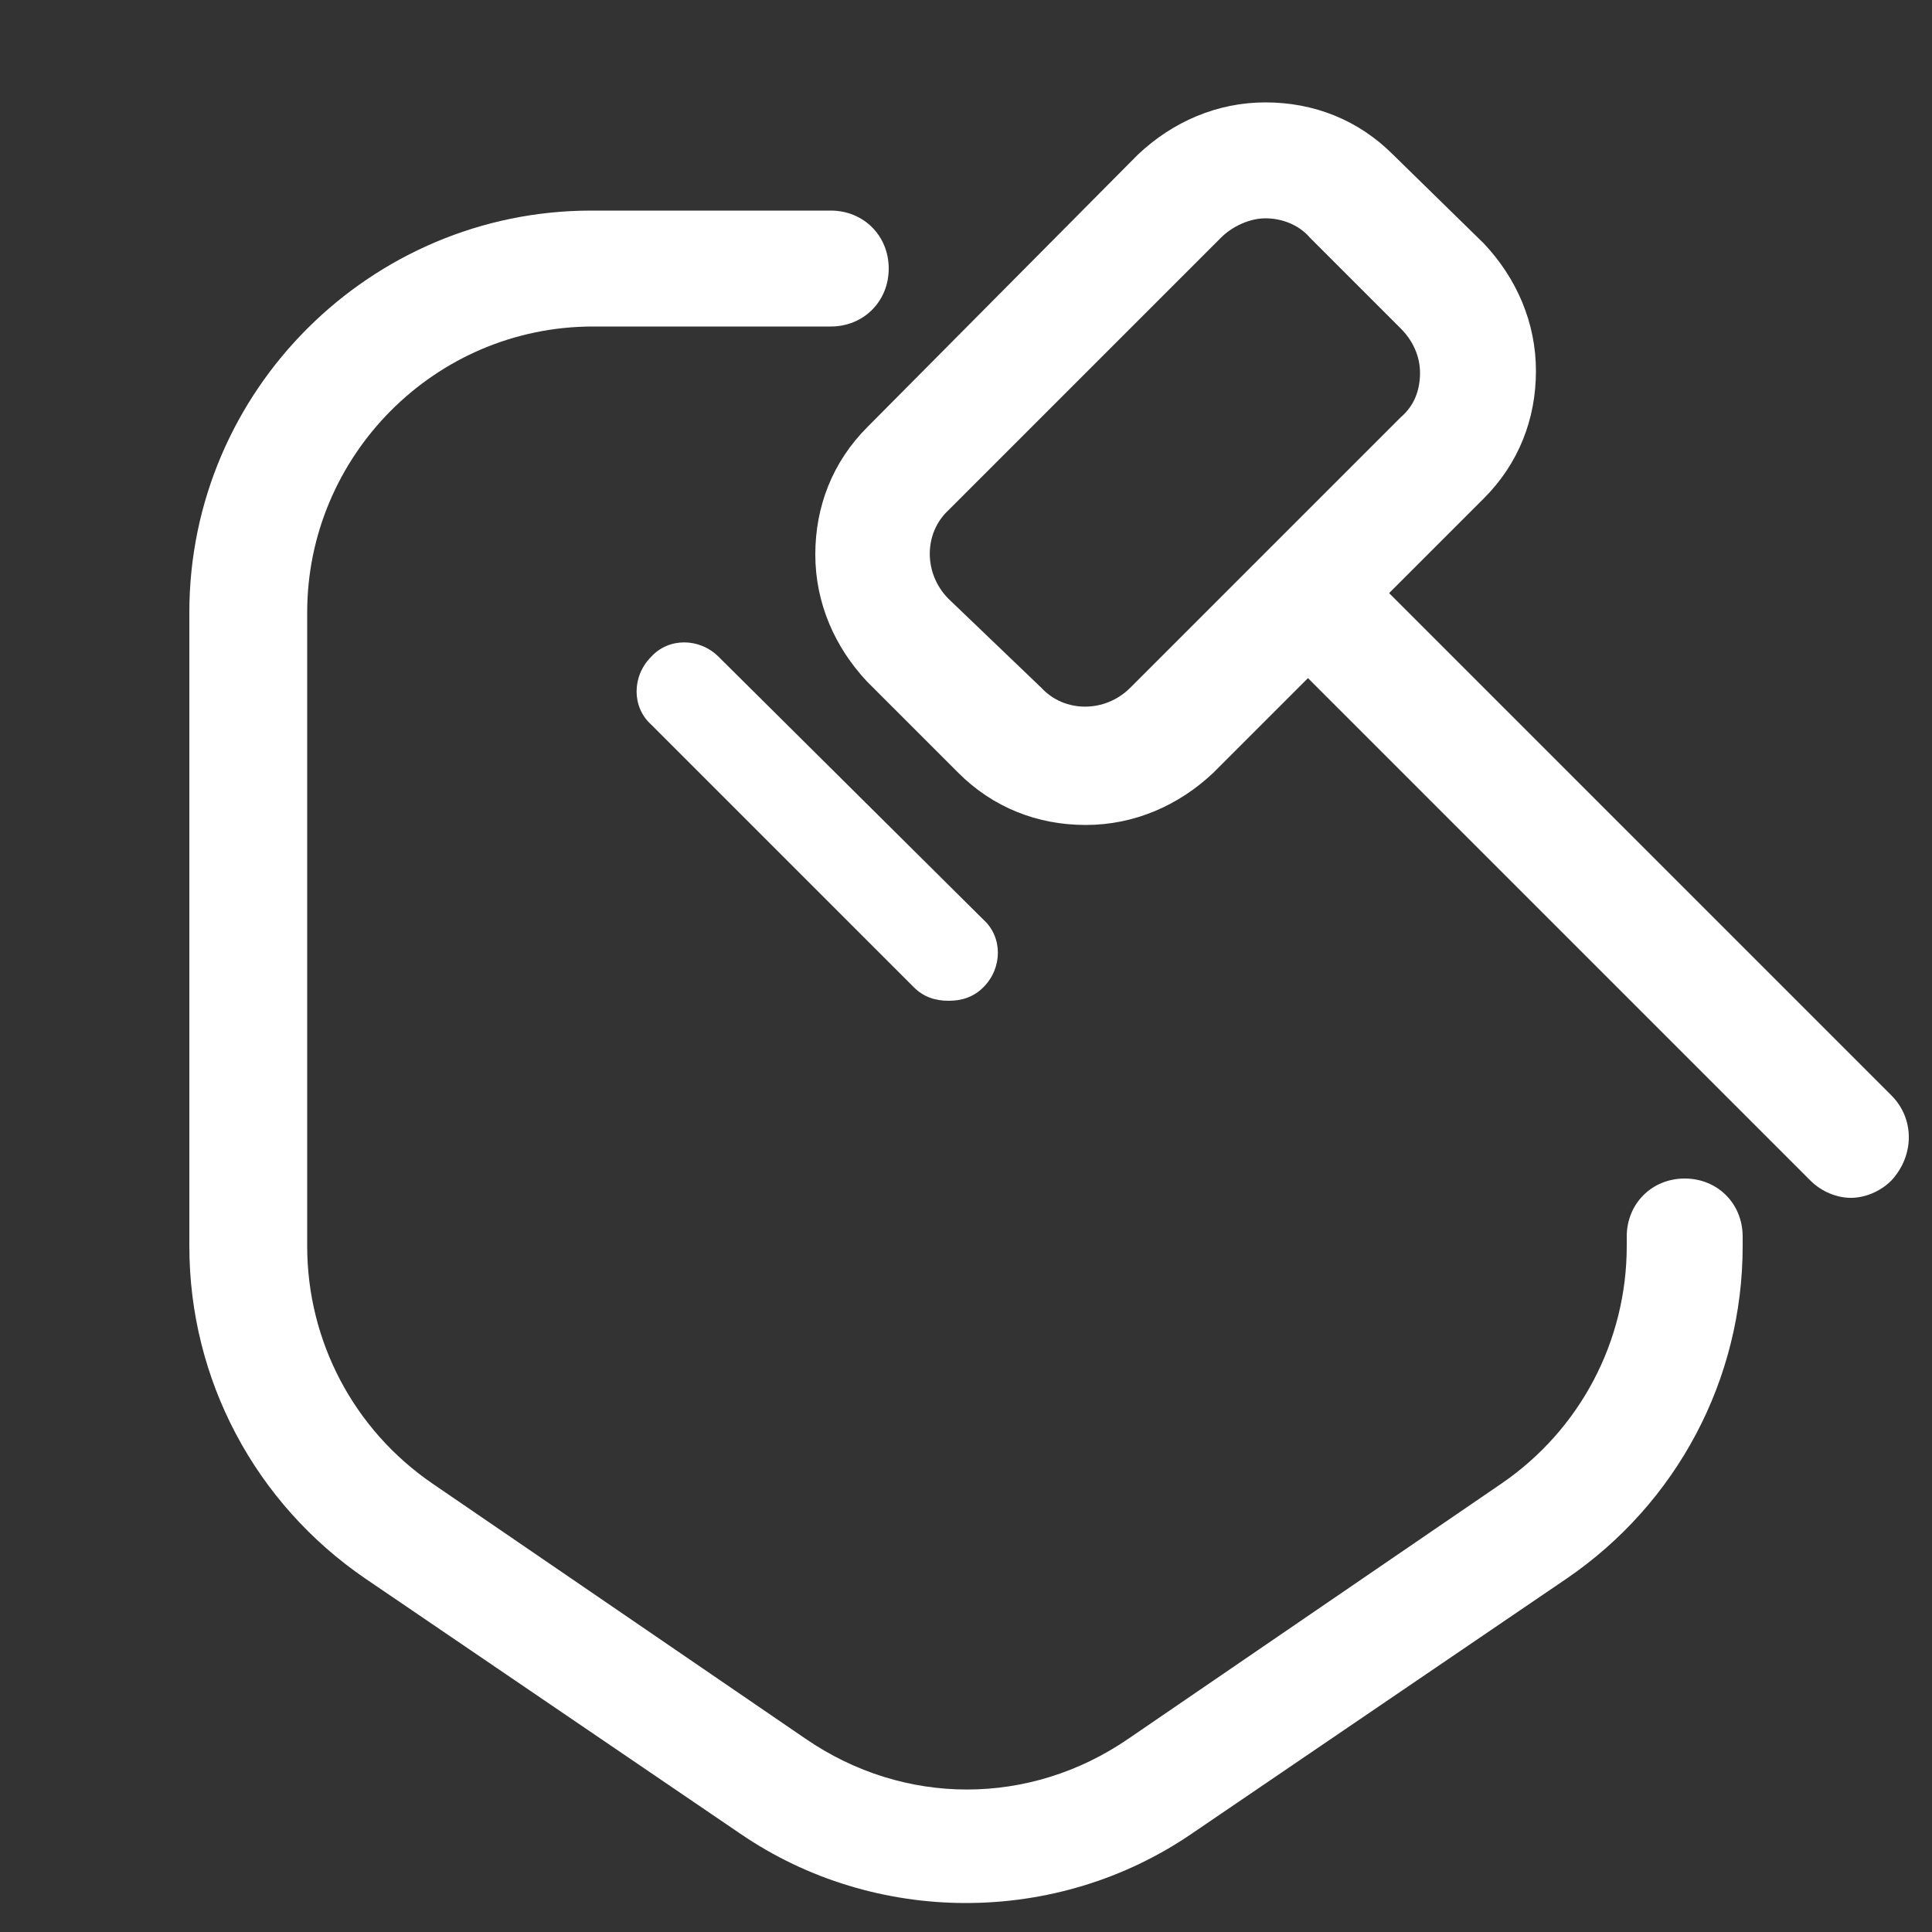 <?xml version="1.0" encoding="UTF-8"?> <!-- Generator: Adobe Illustrator 23.0.1, SVG Export Plug-In . SVG Version: 6.00 Build 0) --> <svg xmlns="http://www.w3.org/2000/svg" xmlns:xlink="http://www.w3.org/1999/xlink" id="Слой_8" x="0px" y="0px" viewBox="0 0 100 100" style="enable-background:new 0 0 100 100;" xml:space="preserve"><rect x="0" y="0" width="100" height="100" fill="#333333" stroke="none"/> <style type="text/css"> .st0{fill:#FFFFFF;} </style> <g> <g> <path class="st0" d="M50,98.5c-4.1,0-8.2-1.2-11.7-3.6L18.9,81.7c-5.7-3.9-9.1-10.3-9.1-17.2V31.7c0-11.5,9.4-20.8,20.8-20.8H43 c1.7,0,3,1.3,3,3s-1.3,3-3,3H30.7c-8.2,0-14.8,6.7-14.8,14.8v32.8c0,4.9,2.4,9.5,6.5,12.3L41.7,90c5.1,3.5,11.6,3.5,16.7,0 l19.3-13.2c4.1-2.8,6.5-7.4,6.5-12.3V64c0-1.7,1.3-3,3-3s3,1.3,3,3v0.5c0,6.9-3.4,13.3-9.1,17.2L61.7,94.9 C58.2,97.3,54.1,98.5,50,98.5z"></path> </g> </g> <g> <path class="st0" d="M97.9,56.7l-26-26l4.9-4.9c1.8-1.8,2.7-4.1,2.7-6.6c0-2.5-1-4.8-2.7-6.6L72.1,8c-1.8-1.8-4.1-2.7-6.6-2.7 c-2.5,0-4.8,1-6.6,2.7L44.9,22.1c-1.8,1.8-2.7,4.1-2.7,6.6s1,4.8,2.7,6.6l4.7,4.7c1.8,1.8,4.1,2.7,6.6,2.7s4.8-1,6.6-2.7l4.9-4.9 l26,26c0.6,0.6,1.4,0.9,2.1,0.9s1.5-0.3,2.1-0.9C99.1,59.8,99.1,57.9,97.9,56.7z M58.5,35.6c-1.3,1.3-3.4,1.3-4.6,0L49.1,31 c-1.3-1.3-1.3-3.4,0-4.6l14.1-14.1c0.6-0.6,1.5-1,2.3-1s1.7,0.3,2.3,1l4.7,4.7c0.6,0.6,1,1.4,1,2.3c0,0.9-0.3,1.7-1,2.3L58.5,35.6z "></path> <path class="st0" d="M37.2,34c-1-1-2.6-1-3.5,0c-1,1-1,2.6,0,3.5l13.6,13.6c0.5,0.5,1.1,0.7,1.8,0.7s1.3-0.2,1.8-0.7 c1-1,1-2.6,0-3.5L37.2,34z"></path> </g> </svg> 
